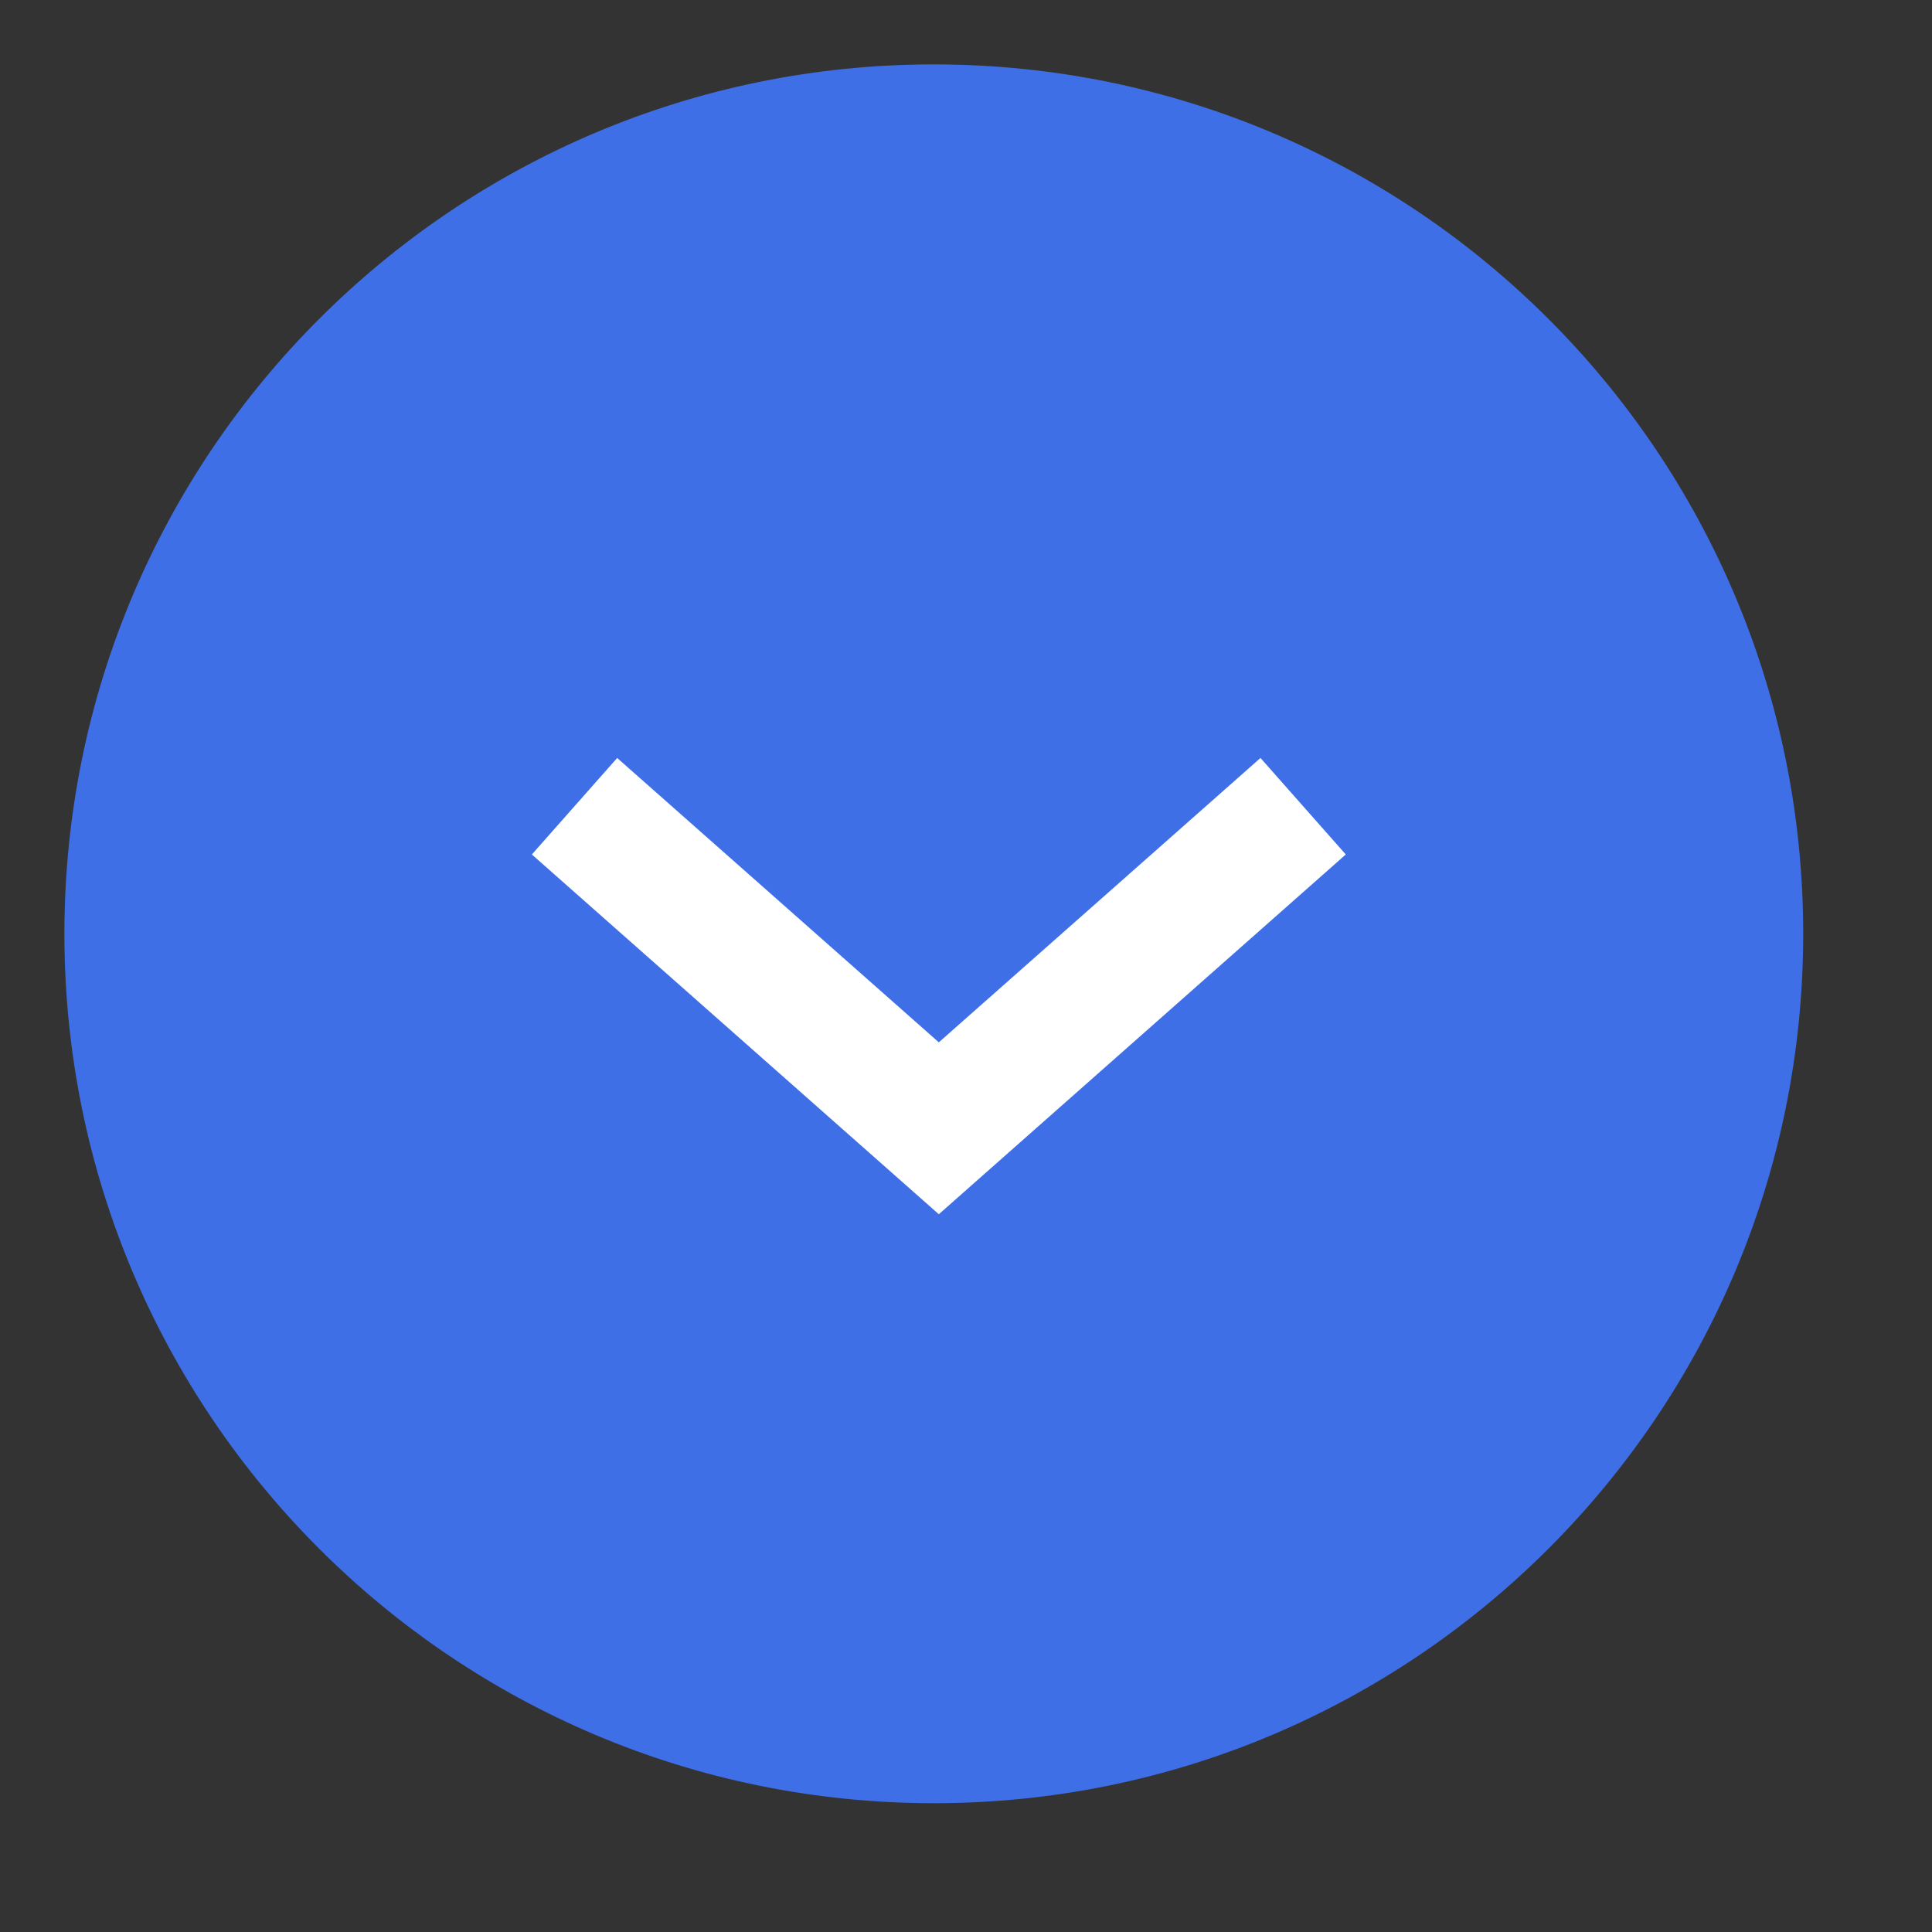 <svg width="30" height="30" viewBox="0 0 30 30" fill="none" xmlns="http://www.w3.org/2000/svg">
<rect x="0" y="0" width="30" height="30" fill="#333333" stroke="none"/>
<path fill-rule="evenodd" clip-rule="evenodd" d="M14.5 1.5C21.68 1.5 27.5 7.32 27.5 14.5C27.5 21.68 21.68 27.5 14.5 27.5C7.32 27.5 1.5 21.68 1.5 14.5C1.5 7.32 7.32 1.5 14.5 1.5Z" fill="#3F6FE7" stroke="#3F6FE7"/>
<path d="M20.235 12.519L14.578 17.52L8.921 12.519" stroke="white" stroke-width="2"/>
</svg>

